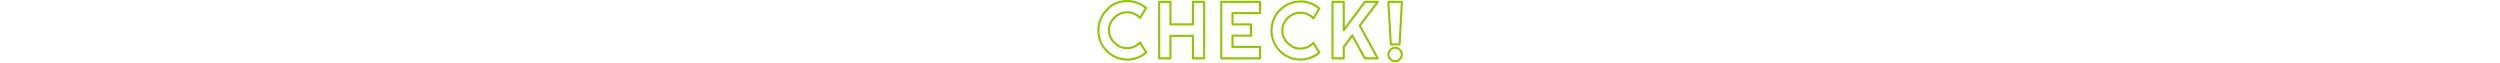 <?xml version="1.0" encoding="utf-8"?>
<!-- Generator: Adobe Illustrator 27.1.1, SVG Export Plug-In . SVG Version: 6.00 Build 0)  -->
<svg version="1.1" id="レイヤー_1" xmlns="http://www.w3.org/2000/svg" xmlns:xlink="http://www.w3.org/1999/xlink" x="0px"
	 y="0px" viewBox="0 0 1200 30" style="enable-background:new 0 0 1200 30;" xml:space="preserve">
<style type="text/css">
	.st0{fill:none;stroke:#8EC600;stroke-linecap:round;stroke-linejoin:round;stroke-miterlimit:10;}
</style>
<g>
	<path class="st0" d="M550.2,25.2c-1.3,1.1-2.7,1.9-4.2,2.5c-1.6,0.6-3.2,0.9-4.9,0.9c-1.3,0-2.5-0.2-3.7-0.5
		c-1.2-0.3-2.3-0.8-3.3-1.4c-1-0.6-2-1.3-2.8-2.2c-0.9-0.9-1.6-1.8-2.2-2.8s-1.1-2.2-1.4-3.3c-0.3-1.2-0.5-2.4-0.5-3.7
		c0-1.3,0.2-2.5,0.5-3.7c0.3-1.2,0.8-2.3,1.4-3.4s1.3-2,2.2-2.8C532,3.8,533,3,534,2.4c1-0.6,2.2-1.1,3.3-1.4
		c1.2-0.3,2.4-0.5,3.7-0.5c1.7,0,3.3,0.3,4.9,0.9c1.6,0.6,3,1.4,4.2,2.5l-2.9,4.7c-0.8-0.9-1.7-1.5-2.8-2s-2.2-0.7-3.4-0.7
		c-1.2,0-2.3,0.2-3.4,0.7c-1,0.5-2,1.1-2.7,1.8s-1.4,1.7-1.9,2.7c-0.5,1.1-0.7,2.2-0.7,3.4c0,1.2,0.2,2.3,0.7,3.3
		c0.5,1,1.1,2,1.9,2.7s1.7,1.4,2.7,1.9c1,0.5,2.2,0.7,3.4,0.7c1.2,0,2.3-0.2,3.4-0.7s2-1.1,2.8-2L550.2,25.2z"/>
	<path class="st0" d="M561.8,28h-5.4V0.9h5.4v10.8h10.8V0.9h5.4V28h-5.4V17.2h-10.8V28z"/>
	<path class="st0" d="M604.8,28h-18.6V0.9h18.6v5.4h-13.2v5.4h8.9v5.4h-8.9v5.4h13.2V28z"/>
	<path class="st0" d="M633.3,25.2c-1.3,1.1-2.7,1.9-4.2,2.5c-1.6,0.6-3.2,0.9-4.9,0.9c-1.3,0-2.5-0.2-3.7-0.5
		c-1.2-0.3-2.3-0.8-3.3-1.4c-1-0.6-2-1.3-2.8-2.2c-0.9-0.9-1.6-1.8-2.2-2.8s-1.1-2.2-1.4-3.3c-0.3-1.2-0.5-2.4-0.5-3.7
		c0-1.3,0.2-2.5,0.5-3.7c0.3-1.2,0.8-2.3,1.4-3.4s1.3-2,2.2-2.8c0.9-0.9,1.8-1.6,2.8-2.2c1-0.6,2.2-1.1,3.3-1.4
		c1.2-0.3,2.4-0.5,3.7-0.5c1.7,0,3.3,0.3,4.9,0.9c1.6,0.6,3,1.4,4.2,2.5l-2.9,4.7c-0.8-0.9-1.7-1.5-2.8-2s-2.2-0.7-3.4-0.7
		c-1.2,0-2.3,0.2-3.4,0.7c-1,0.5-2,1.1-2.7,1.8s-1.4,1.7-1.9,2.7c-0.5,1.1-0.7,2.2-0.7,3.4c0,1.2,0.2,2.3,0.7,3.3
		c0.5,1,1.1,2,1.9,2.7s1.7,1.4,2.7,1.9c1,0.5,2.2,0.7,3.4,0.7c1.2,0,2.3-0.2,3.4-0.7s2-1.1,2.8-2L633.3,25.2z"/>
	<path class="st0" d="M645,28h-5.4V0.9h5.4v13.6l10.1-13.6h6.2l-8.6,11.4l8.6,15.7h-6.2l-6-11l-4.1,5.5V28z"/>
	<path class="st0" d="M671.8,21.3h-4.2l-1.2-20.4h6.5L671.8,21.3z M672.9,26.1c0,0.5-0.1,0.9-0.3,1.3c-0.2,0.4-0.4,0.7-0.7,1
		c-0.3,0.3-0.6,0.5-1,0.7s-0.8,0.3-1.2,0.3c-0.5,0-0.9-0.1-1.3-0.3c-0.4-0.2-0.7-0.4-1-0.7c-0.3-0.3-0.5-0.6-0.7-1
		c-0.2-0.4-0.3-0.8-0.3-1.3c0-0.4,0.1-0.9,0.3-1.2c0.2-0.4,0.4-0.7,0.7-1c0.3-0.3,0.6-0.5,1-0.7c0.4-0.2,0.8-0.3,1.3-0.3
		c0.4,0,0.9,0.1,1.2,0.3c0.4,0.2,0.7,0.4,1,0.7c0.3,0.3,0.5,0.6,0.7,1C672.8,25.2,672.9,25.6,672.9,26.1z"/>
</g>
</svg>
